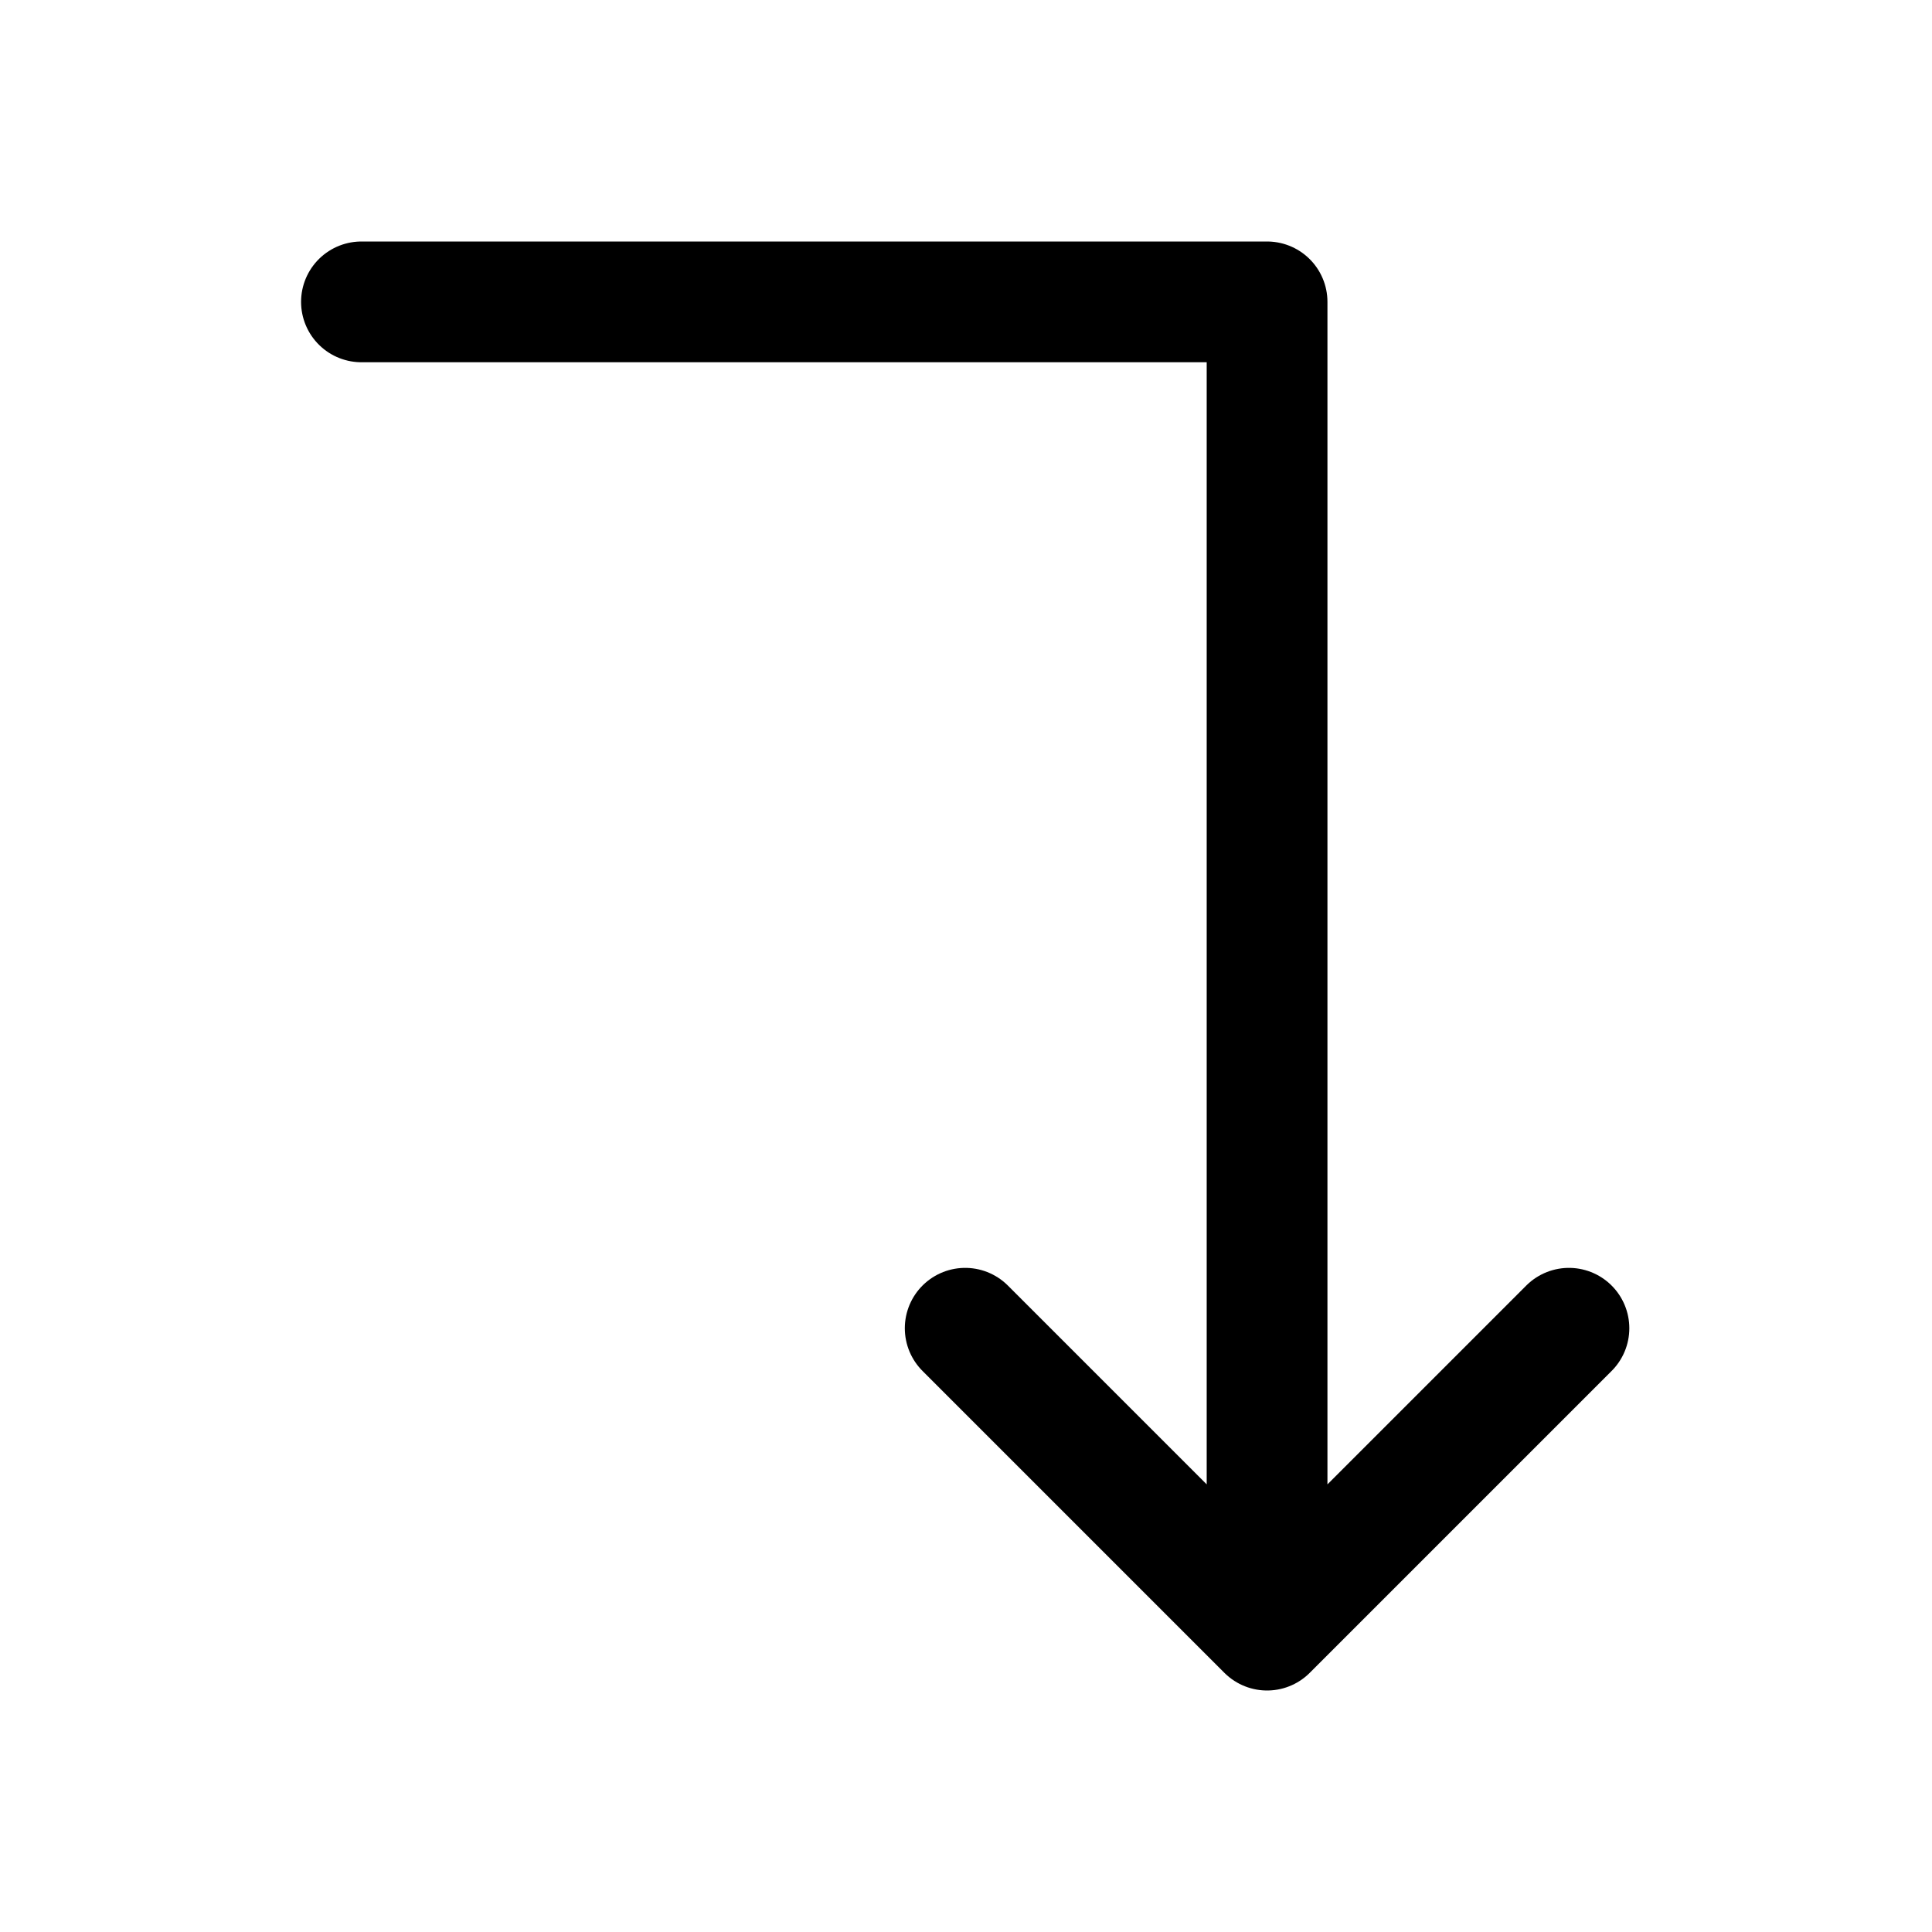 <svg xmlns="http://www.w3.org/2000/svg" fill="none" viewBox="0 0 24 24" stroke-width="1.5" stroke="currentColor" aria-hidden="true" data-slot="icon">
  <path stroke-linecap="round" stroke-linejoin="round" d="m11.99 16.5 3.75 3.75m0 0 3.75-3.75m-3.75 3.75V3.75H4.49"/>
</svg>
